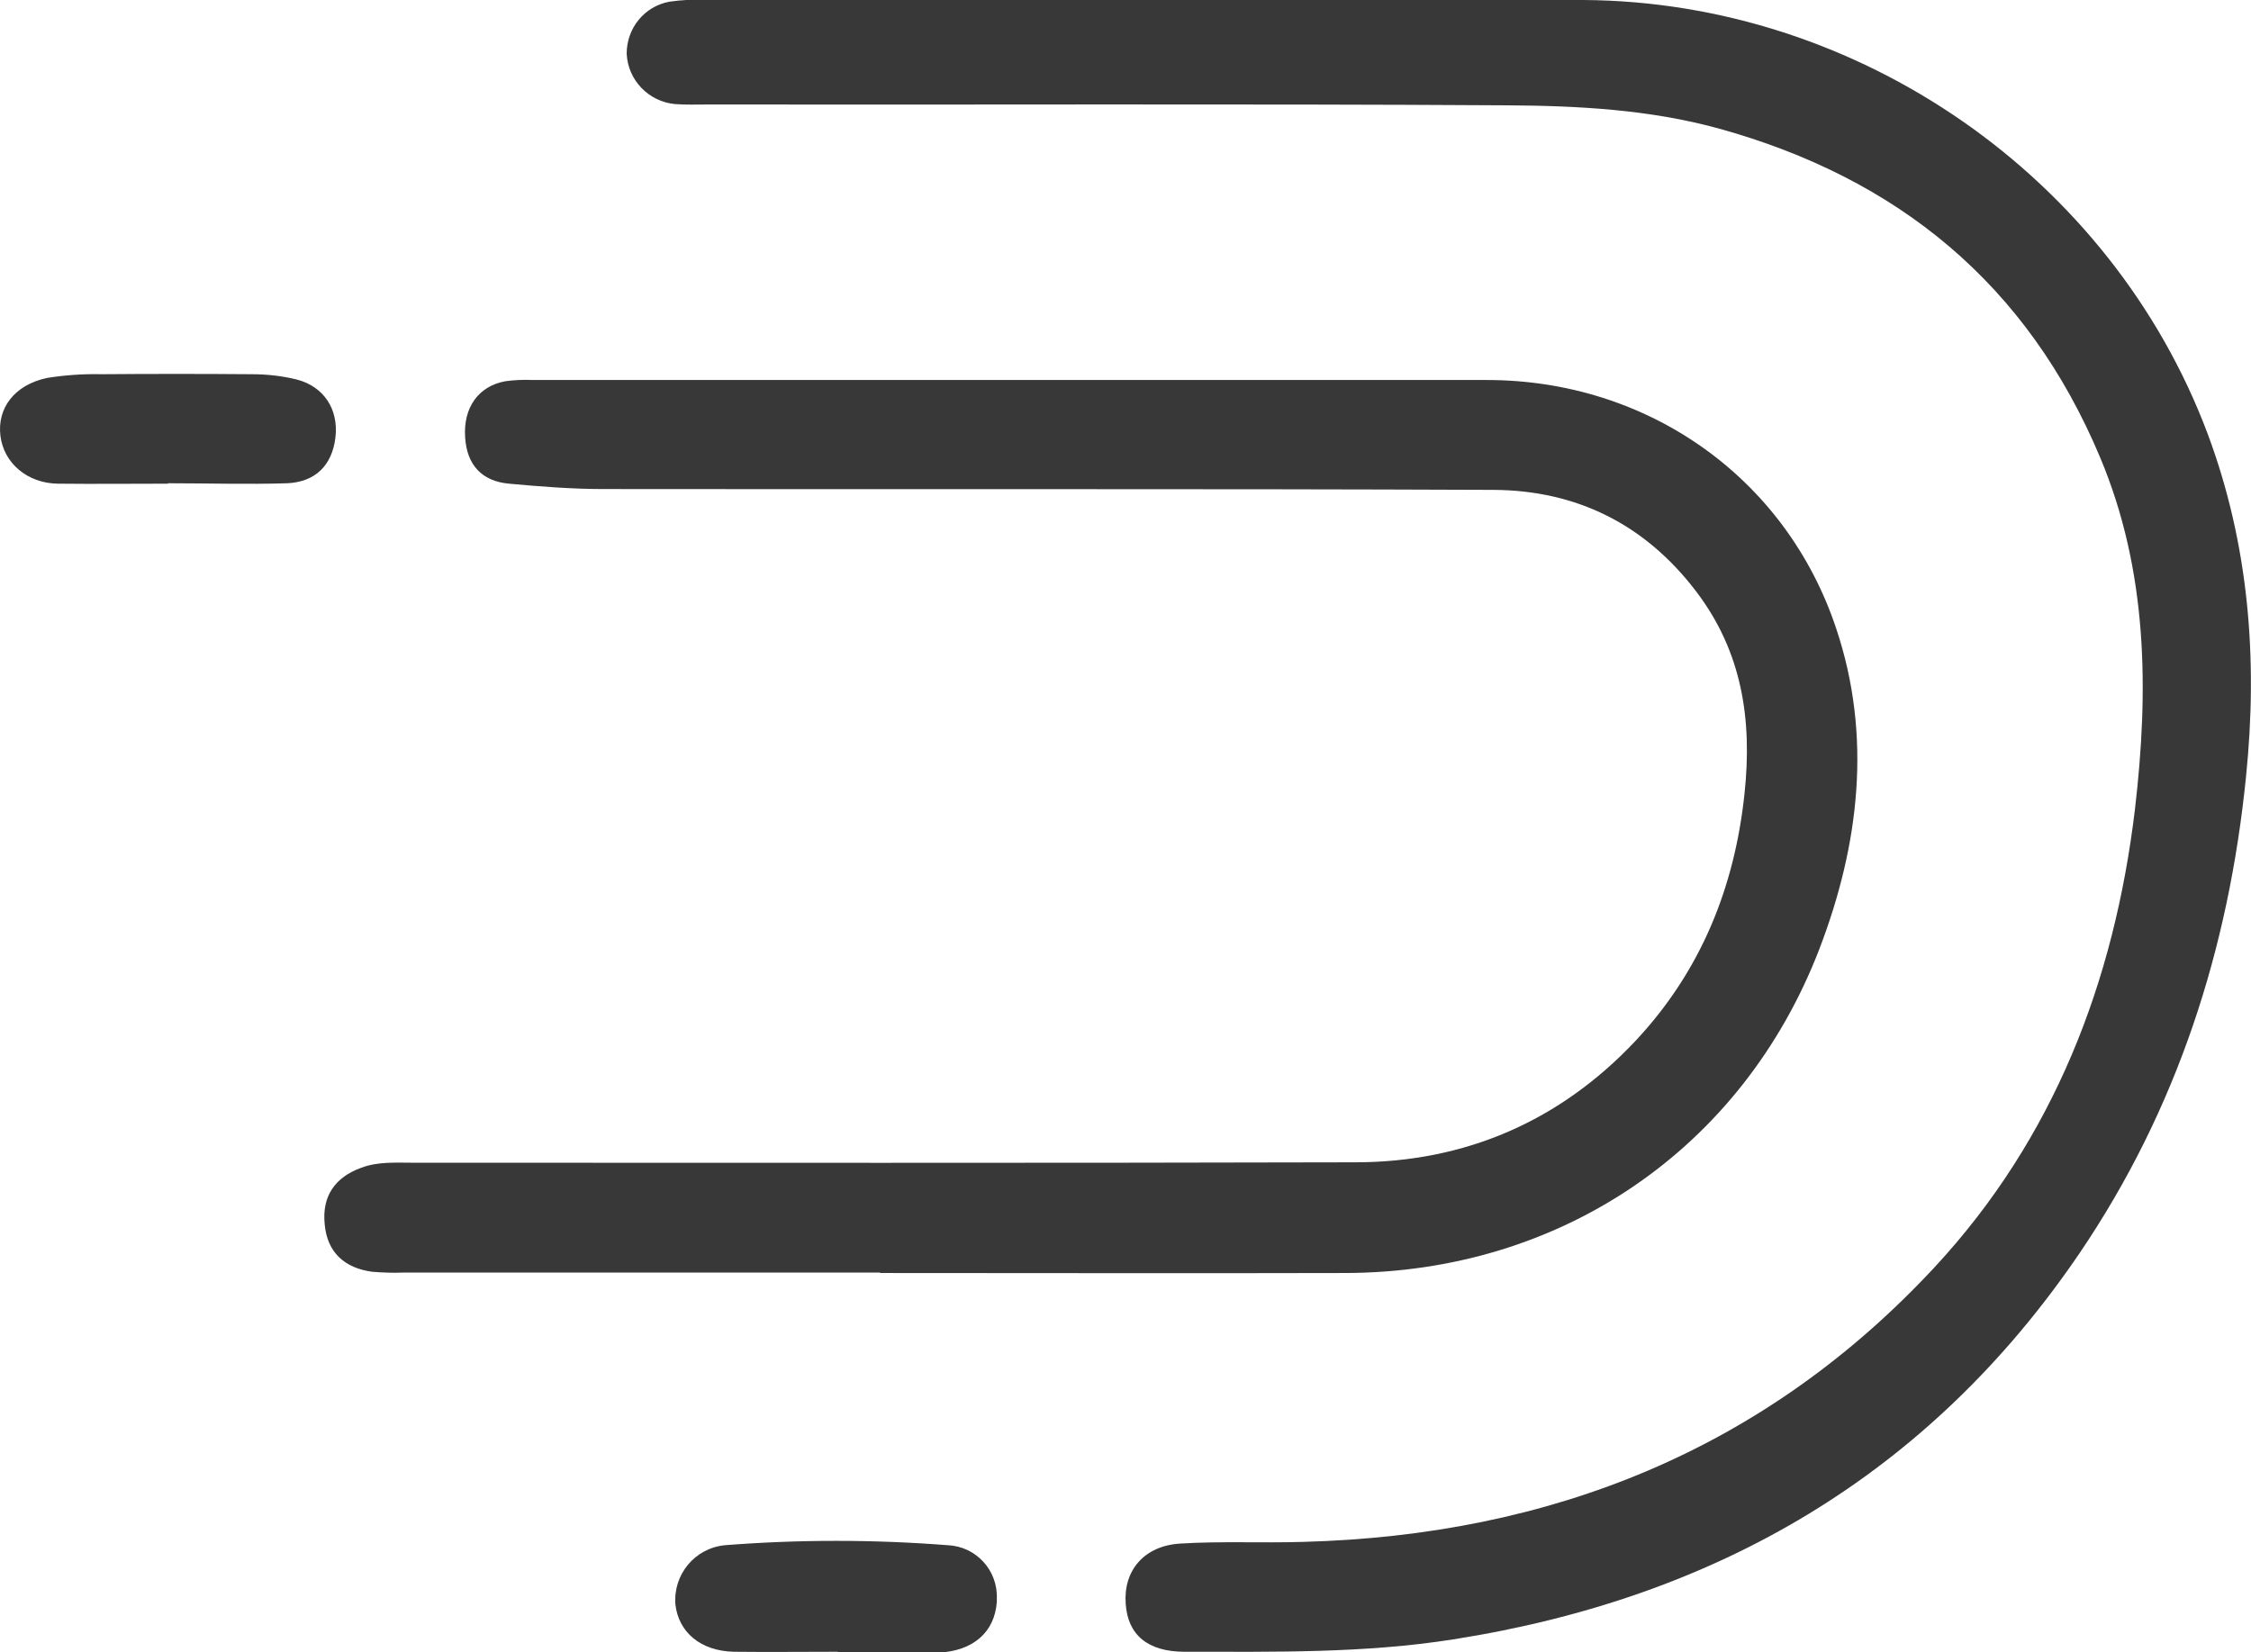 <?xml version="1.0" encoding="UTF-8"?>
<svg id="Layer_1" data-name="Layer 1" xmlns="http://www.w3.org/2000/svg" width="54.49" height="40" viewBox="0 0 54.49 40">
  <defs>
    <style>
      .cls-1 {
        fill: #383838;
        stroke-width: 0px;
      }
    </style>
  </defs>
  <g id="g21">
    <path id="path4" class="cls-1" d="m27.89,0C31.37,0,34.85,0,38.33,0c6.66.04,12.78,4.29,15.11,10.5,1,2.68,1.22,5.45.93,8.3-.42,4.18-1.67,8.06-4.03,11.54-3.65,5.37-8.79,8.35-15.16,9.35-2.16.34-4.33.3-6.5.3-.9,0-1.38-.41-1.43-1.16-.06-.8.44-1.41,1.33-1.46.98-.06,1.97-.01,2.96-.04,6-.16,11.19-2.23,15.3-6.66,2.88-3.11,4.34-6.9,4.84-11.07.34-2.9.31-5.78-.84-8.52-1.76-4.2-4.9-6.77-9.24-7.97-1.68-.46-3.41-.55-5.13-.56-6.44-.04-12.88-.01-19.32-.02-.27,0-.54.01-.81-.01-.64-.06-1.14-.58-1.17-1.22,0-.62.43-1.15,1.04-1.26.29-.04.59-.06.89-.04h10.81,0Z"/>
    <path id="path6" class="cls-1" d="m21.3,30.81h-11.55c-.25.01-.49,0-.74-.02-.67-.09-1.09-.47-1.15-1.15-.07-.68.25-1.14.89-1.37.4-.15.83-.12,1.25-.12,7.6,0,15.2.01,22.8-.01,2.67,0,4.97-1,6.8-2.95,1.57-1.68,2.39-3.7,2.63-5.98.19-1.79-.06-3.43-1.17-4.89-1.24-1.63-2.9-2.45-4.91-2.46-7.18-.03-14.36-.01-21.54-.02-.76,0-1.53-.06-2.29-.13-.66-.06-1.02-.46-1.06-1.12-.05-.72.32-1.24.97-1.36.22-.03.44-.04.66-.03h23.1c3.88,0,7.24,2.35,8.46,6.02.87,2.6.56,5.23-.41,7.76-1.87,4.85-6.27,7.83-11.48,7.84-3.75.01-7.5,0-11.25,0ZM4.07,11.71c-.89,0-1.78.01-2.67,0-.74-.01-1.31-.5-1.39-1.16-.08-.66.33-1.23,1.13-1.4.44-.07.88-.1,1.32-.09,1.21-.01,2.42-.01,3.63,0,.37,0,.74.04,1.1.13.65.17,1.01.72.93,1.4-.08.68-.49,1.08-1.17,1.11-.96.03-1.93,0-2.89,0h0Zm16.21,28.28c-.84,0-1.68.01-2.52,0-.8-.02-1.33-.47-1.41-1.14-.06-.73.47-1.37,1.2-1.44,1.79-.14,3.59-.14,5.39,0,.69.03,1.22.61,1.19,1.3,0,.02,0,.05,0,.07-.05.74-.58,1.19-1.4,1.23h-2.44Z"/>
  </g>
</svg>